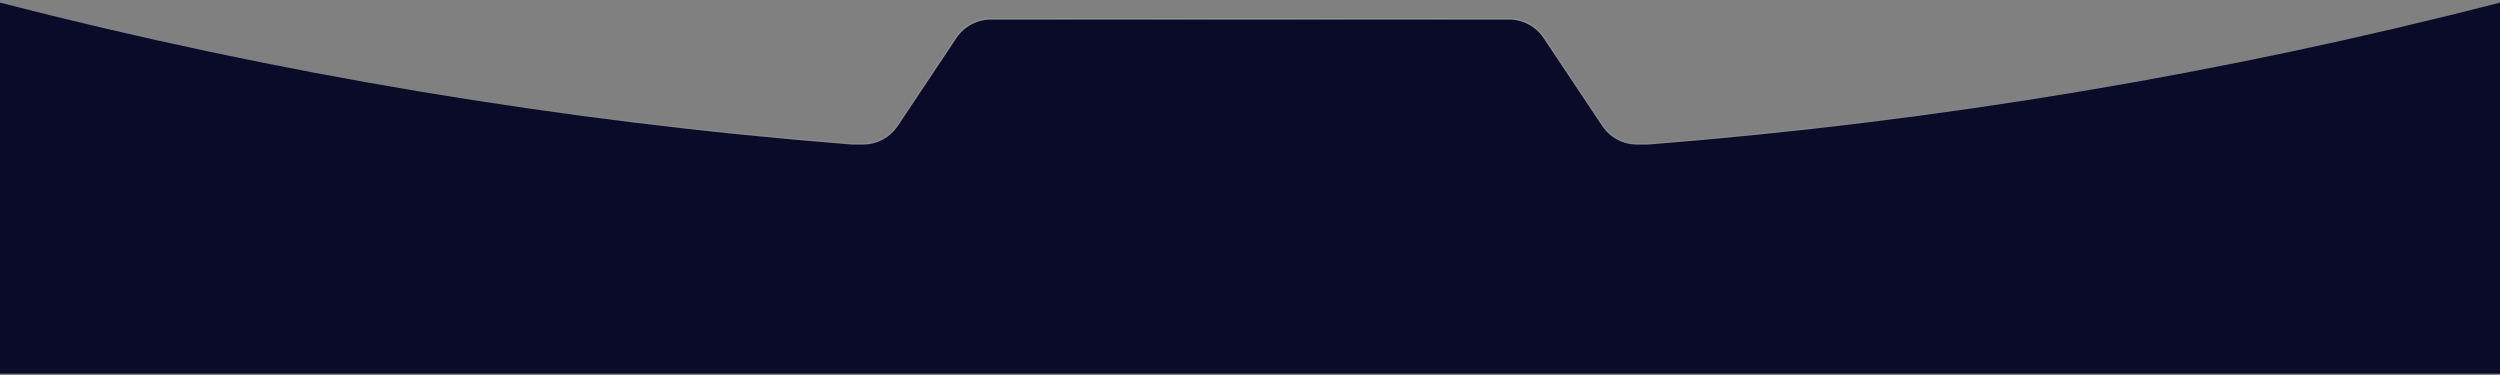 <svg xmlns="http://www.w3.org/2000/svg" width="1920" height="288" fill="none" viewBox="0 0 1920 288"><rect x="0" y="0" width="1920" height="288" fill="#808080" stroke="none"/><path fill="#0A0A29" d="M654.178 111C430.163 93.349 211.554 56.474 0 2.023V287H1920V2.023C1708.45 56.474 1489.84 93.349 1265.82 111H1257.13C1246.43 111 1236.43 105.653 1230.5 96.75L1185.5 29.25C1179.56 20.347 1169.57 15 1158.87 15H761.126C750.427 15 740.435 20.347 734.5 29.25L689.5 96.75C683.565 105.653 673.573 111 662.874 111H654.178Z"/><path stroke="url(#paint0_radial_736_21771)" stroke-opacity=".2" d="M0.125 1.539L-0.5 1.378V2.023V287V287.5H0H1920H1920.5V287V2.023V1.378L1919.88 1.539C1708.36 55.981 1489.78 92.85 1265.8 110.5H1257.13C1246.59 110.5 1236.76 105.236 1230.92 96.473L1185.92 28.972C1179.89 19.931 1169.74 14.5 1158.87 14.5H761.126C750.259 14.5 740.112 19.931 734.084 28.972L689.084 96.473C683.242 105.236 673.406 110.5 662.874 110.5H654.197C430.218 92.85 211.644 55.981 0.125 1.539Z"/><defs><radialGradient id="paint0_radial_736_21771" cx="0" cy="0" r="1" gradientTransform="translate(960 2.023) rotate(90) scale(284.977 632.008)" gradientUnits="userSpaceOnUse"><stop stop-color="#fff"/><stop offset="1" stop-color="#fff" stop-opacity="0"/></radialGradient></defs></svg>